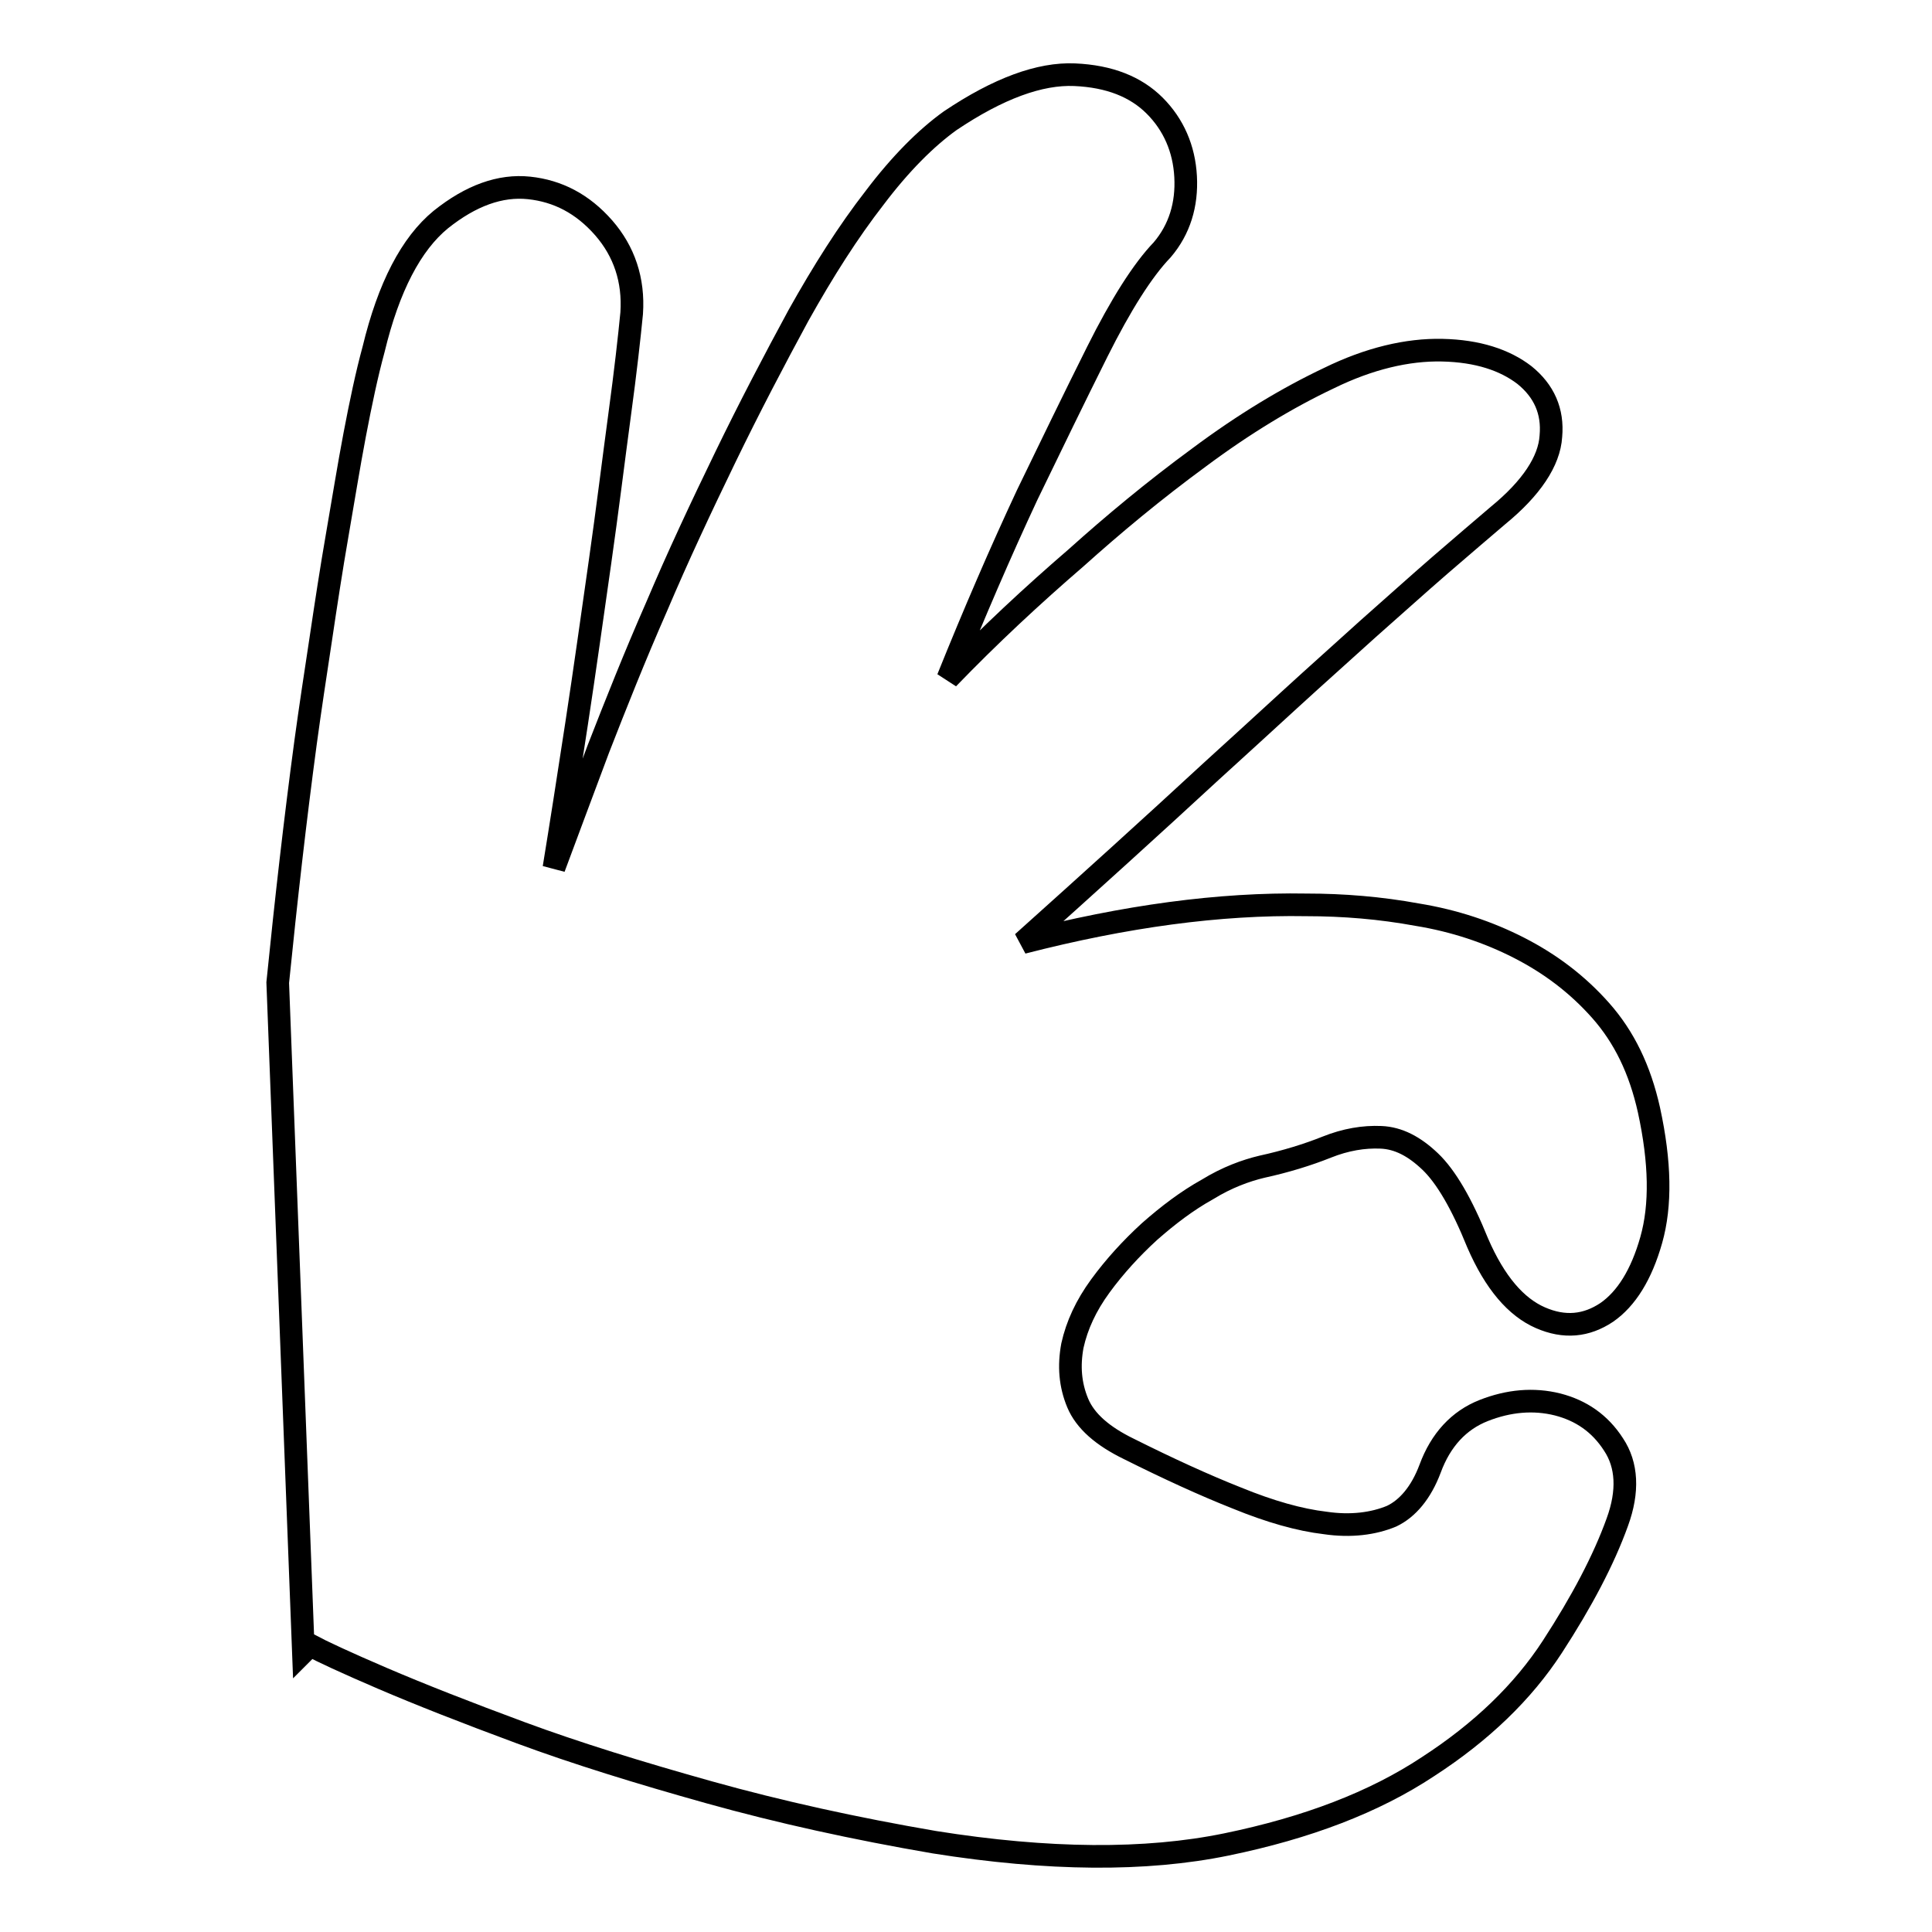 <?xml version="1.0" encoding="utf-8"?>
<!-- Svg Vector Icons : http://www.onlinewebfonts.com/icon -->
<!DOCTYPE svg PUBLIC "-//W3C//DTD SVG 1.1//EN" "http://www.w3.org/Graphics/SVG/1.1/DTD/svg11.dtd">
<svg version="1.1" xmlns="http://www.w3.org/2000/svg" xmlns:xlink="http://www.w3.org/1999/xlink" x="0px" y="0px" viewBox="0 0 256 256" enable-background="new 0 0 256 256" xml:space="preserve">
<g><g><path stroke-width="3" fill-opacity="0" stroke="#000000"  d="M189.5,194.6c1.4-3.8,3.8-6.4,7.1-7.7c3.3-1.3,6.6-1.6,9.8-0.8c3.1,0.8,5.6,2.5,7.4,5.3c1.8,2.7,2,6.2,0.5,10.3c-1.8,5-4.7,10.5-8.6,16.5c-3.9,6-9.4,11.3-16.5,15.9c-7.1,4.7-16,8.1-26.7,10.3c-10.7,2.2-23.6,2.1-38.7-0.3c-10.5-1.8-20.5-4-29.8-6.6c-9.3-2.6-17.7-5.2-25-7.9c-7.3-2.7-13.4-5.1-18.3-7.2c-4.9-2.1-8.1-3.6-9.6-4.4l-0.9,0.9l-3.4-88.7c1.1-10.9,2.3-21.5,3.7-31.9c0.6-4.4,1.3-9,2-13.6c0.7-4.7,1.4-9.3,2.2-13.9c0.8-4.6,1.5-9,2.3-13.2c0.8-4.2,1.6-8,2.5-11.3c2-8.3,5-14,8.9-17.2c4-3.2,7.9-4.6,11.7-4.2s7.1,2.1,9.9,5.3c2.7,3.1,4,6.9,3.7,11.3c-0.3,3.1-0.8,7.6-1.6,13.5c-0.8,5.9-1.6,12.5-2.6,19.5c-1,7-2,14.2-3.1,21.4c-1.1,7.2-2.1,13.6-3,19.1c1.7-4.6,3.7-9.9,5.9-15.8c2.3-5.9,4.8-12.2,7.7-18.8c2.8-6.6,5.9-13.2,9.1-19.8c3.2-6.6,6.5-12.9,9.7-18.8c3.3-5.9,6.6-11.1,10.1-15.6c3.4-4.5,6.8-7.9,10-10.2c6.4-4.3,11.9-6.3,16.5-6.1c4.6,0.2,8.1,1.6,10.6,4.1c2.5,2.5,3.9,5.7,4.1,9.4c0.2,3.7-0.8,7-3.1,9.7c-2.6,2.7-5.5,7.3-8.6,13.5s-6.2,12.6-9.3,19c-3.5,7.5-7,15.6-10.5,24.3c5.5-5.7,11.2-11,17-16c4.9-4.4,10.3-8.9,16.3-13.3c5.9-4.4,11.7-7.9,17.2-10.5c5.3-2.6,10.4-3.8,15-3.7c4.7,0.1,8.3,1.3,10.9,3.3c2.6,2.1,3.8,4.8,3.5,8.1c-0.2,3.3-2.6,6.9-7,10.5c-2.1,1.8-4.7,4-7.7,6.6c-3,2.6-6.1,5.4-9.5,8.4c-3.3,3-6.8,6.1-10.4,9.4c-3.6,3.3-7.1,6.5-10.4,9.5c-7.9,7.3-16.3,14.9-25,22.7c13.6-3.5,26.1-5.2,37.6-5c4.9,0,9.8,0.4,14.7,1.3c4.9,0.8,9.4,2.3,13.5,4.4c4.1,2.1,7.7,4.8,10.8,8.3s5.2,7.8,6.4,13.2c1.5,6.9,1.6,12.6,0.3,17.2c-1.3,4.6-3.3,7.8-5.9,9.6c-2.7,1.8-5.6,2.1-8.8,0.7c-3.2-1.4-6-4.6-8.3-9.9c-2.1-5.2-4.2-8.8-6.3-10.8c-2.1-2-4.2-3.1-6.5-3.2c-2.3-0.1-4.7,0.3-7.2,1.3c-2.5,1-5.4,1.9-8.6,2.6c-2.1,0.5-4.6,1.4-7.2,3c-2.7,1.5-5.2,3.4-7.7,5.6c-2.4,2.2-4.6,4.6-6.5,7.2c-1.9,2.6-3.1,5.2-3.7,7.9c-0.5,2.7-0.3,5.2,0.7,7.6c1,2.4,3.3,4.4,6.8,6.1c5.2,2.6,10,4.8,14.3,6.5c4.4,1.8,8.3,2.9,11.7,3.3c3.4,0.5,6.4,0.1,8.8-0.9C186.5,199.9,188.3,197.8,189.5,194.6L189.5,194.6z"/></g></g>
</svg>